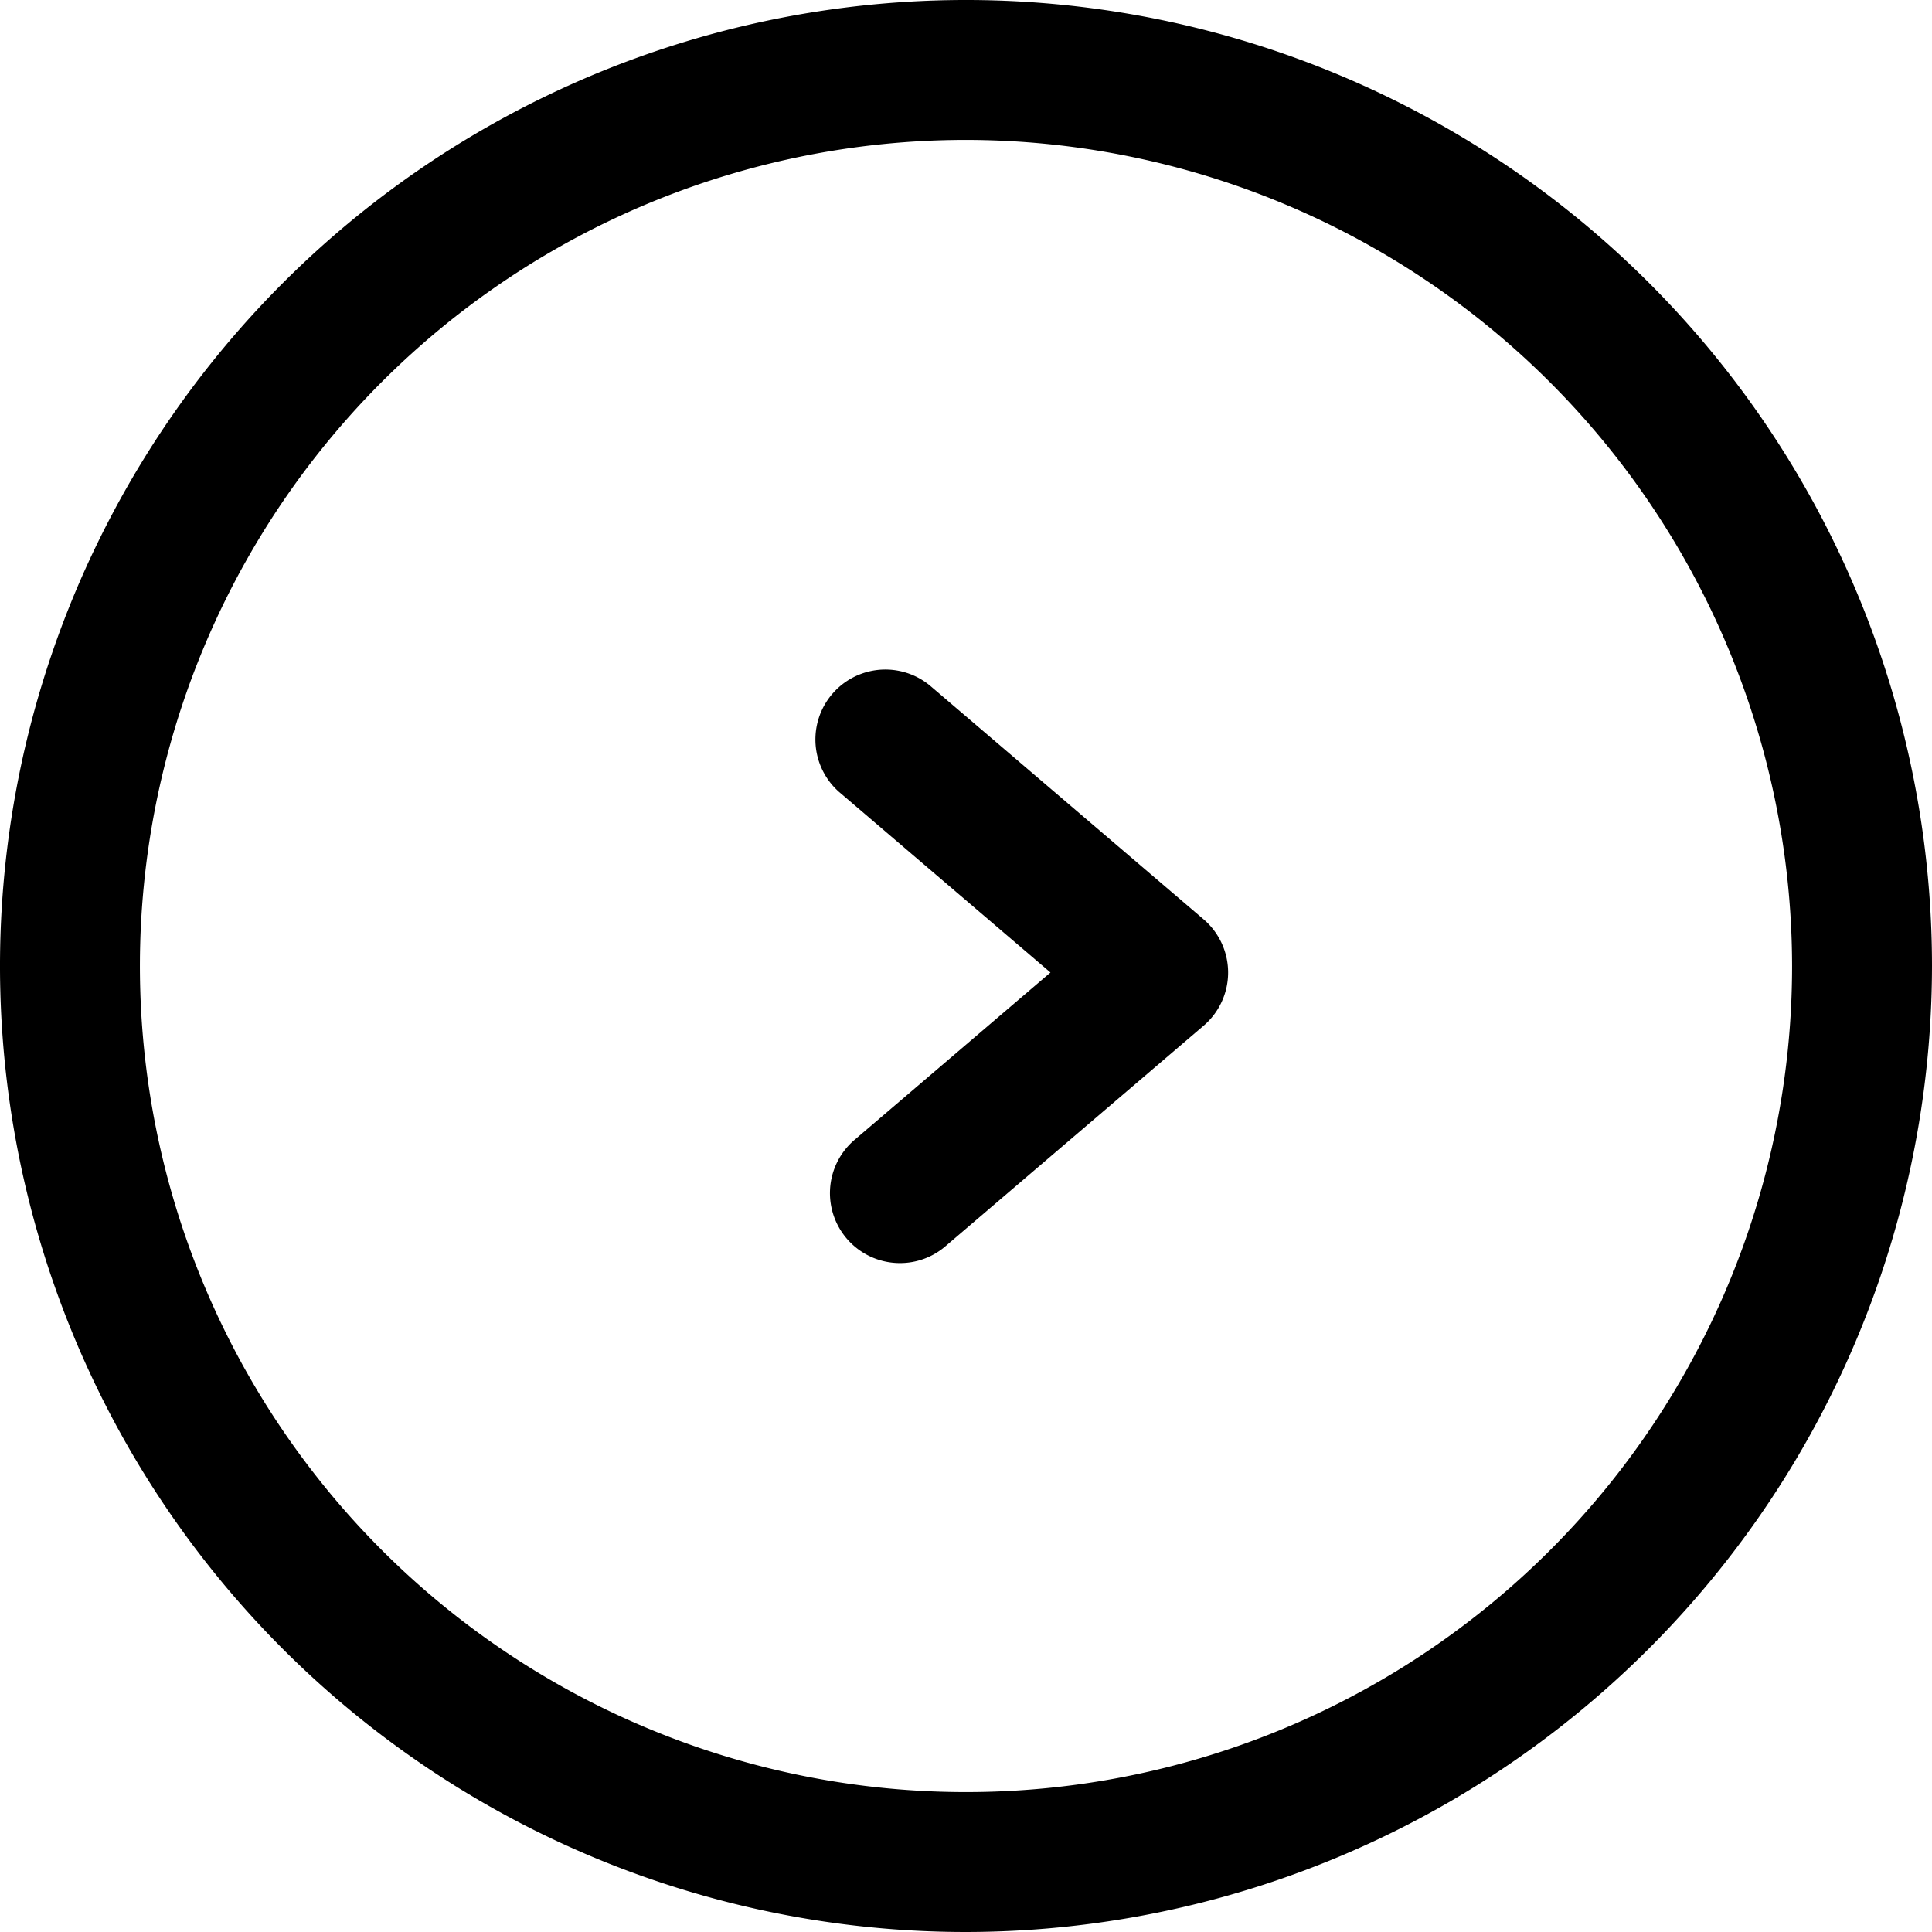 <svg xmlns="http://www.w3.org/2000/svg" viewBox="0 0 55.234 55.234"><path d="M27.617,55.234A27.617,27.617,0,1,1,55.234,27.617,27.648,27.648,0,0,1,27.617,55.234ZM27.617,4A23.617,23.617,0,1,0,51.234,27.617,23.644,23.644,0,0,0,27.617,4Z"/><path d="M25.729,36.11a2,2,0,0,1-1.3-3.521l5.603-4.786L23.993,22.645a2,2,0,0,1,2.598-3.041L34.41,26.283a2,2,0,0,1-0,3.041l-7.383,6.307A1.99,1.99,0,0,1,25.729,36.11Z"/></svg>